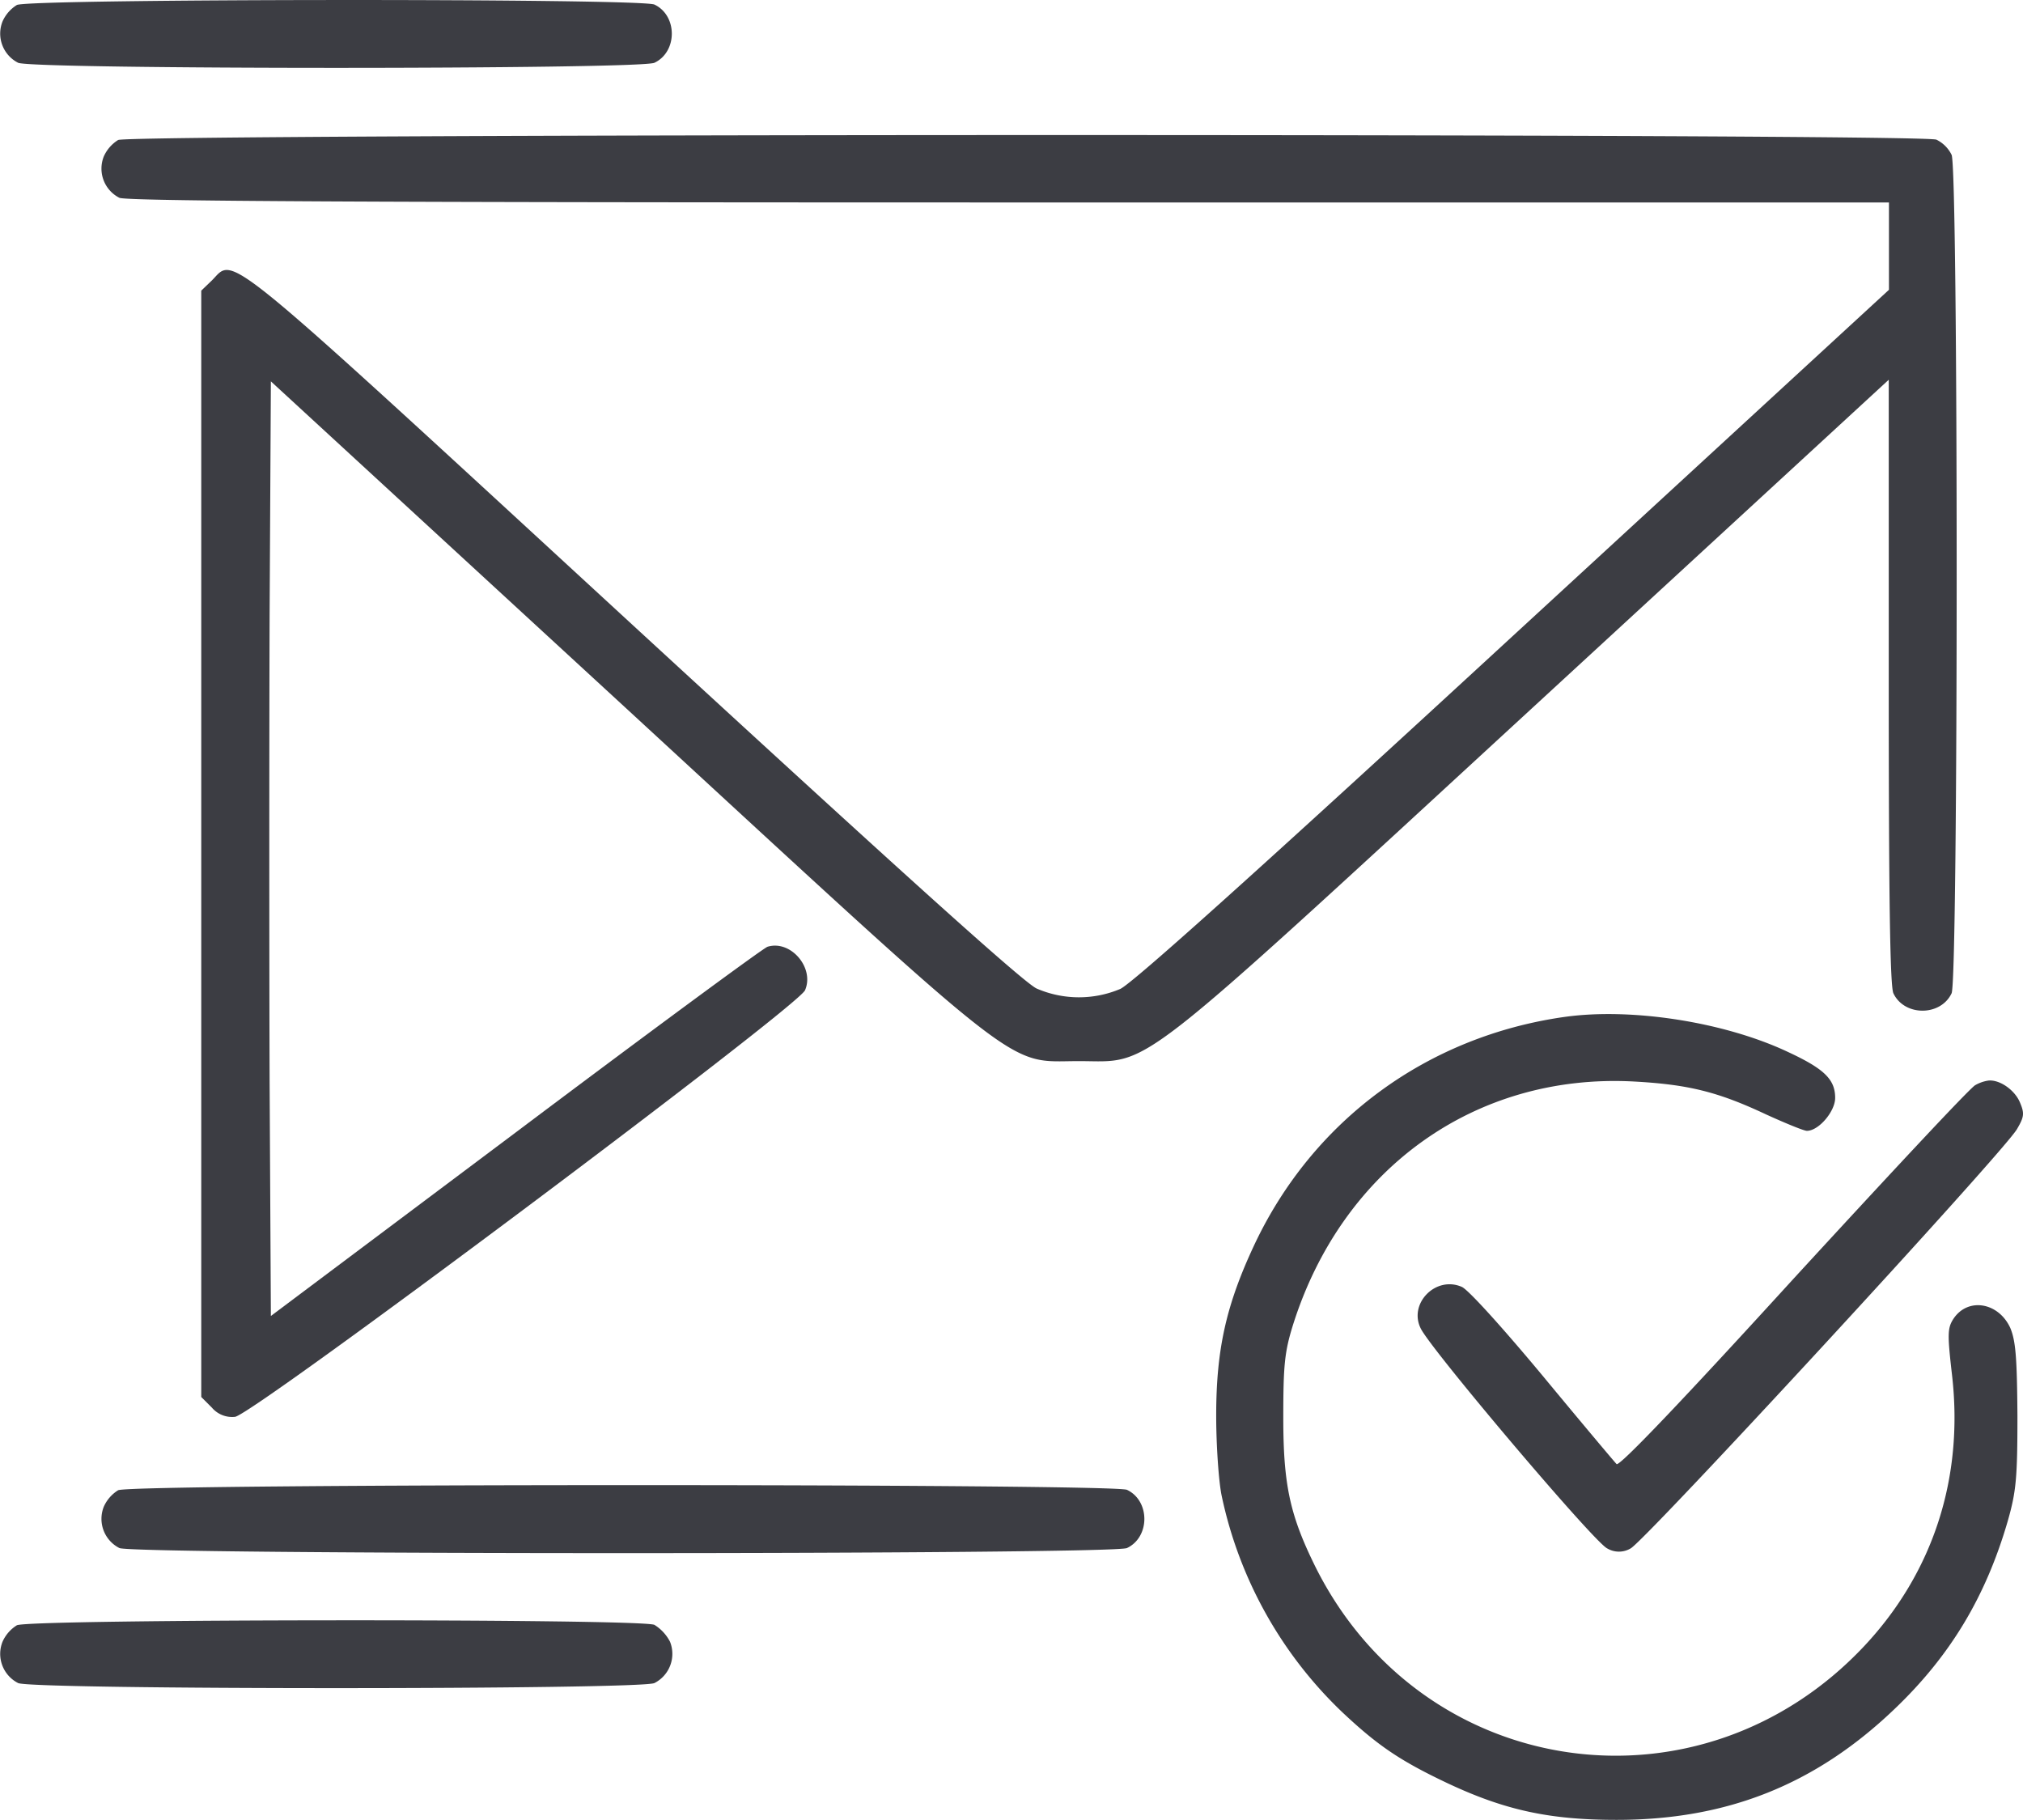 <svg xmlns="http://www.w3.org/2000/svg" viewBox="0 0 479.47 431.28"><defs><style>.a{fill:#3c3d43}</style></defs><path d="M4 1.18a8.79 8.79 0 0 0-3.4 3.9 7.76 7.76 0 0 0 3.7 9.8c3.5 1.6 147.3 1.6 150.8 0 5.5-2.6 5.5-11.2 0-13.8C151.65-.42 7.15-.32 4 1.18ZM28 33.18a8.79 8.79 0 0 0-3.4 3.9 7.76 7.76 0 0 0 3.7 9.8c1.8.8 58.2 1.1 210.9 1.1h208.5v20.7l-89 81.9c-59.7 55-90.3 82.5-93.2 83.8a25.21 25.21 0 0 1-19.8-.1c-3.1-1.4-33.3-28.7-95.8-86.2-99.3-91.4-94.1-87.2-99.7-81.6l-2.5 2.4v262.2l2.5 2.5a6.29 6.29 0 0 0 5.5 2.2c4.2-.4 133.4-97.1 135.1-101.1 2.3-5.3-3.4-12-8.9-10.3-1.1.4-28 20.2-59.8 44.1l-57.9 43.4-.3-55.5c-.1-30.5-.1-80.3 0-110.7l.3-55.3 84 77.3c96.4 88.8 90 83.8 107.5 83.8s11.1 5 107.8-84L447.65 90v71.5c0 50.9.3 72.1 1.1 73.9 2.6 5.5 11.2 5.5 13.8 0 1.6-3.5 1.6-195.3 0-198.7a7.85 7.85 0 0 0-3.6-3.6c-3.3-1.52-427.8-1.42-430.95.08Z" class="a"/><path d="M370.85 241c-32.6 4.6-59.7 24.5-73.6 54.1-6.6 14.1-9 24.6-9 40.4 0 7.1.6 15.7 1.3 19a99.07 99.07 0 0 0 28.6 51.3c8.4 7.9 13.7 11.5 24.9 16.8 13.6 6.4 24.2 8.7 40.1 8.7 26.1 0 47.1-8.3 65.9-26.3 13.2-12.6 21.6-26.6 26.8-44.5 2-7 2.3-10.2 2.3-25-.1-13.7-.4-17.7-1.7-20.8-2.8-6.1-10.1-7.3-13.5-2.1-1.4 2.2-1.4 3.7-.3 13.3 2.8 24.4-4.5 46.8-20.8 64.2-38.9 41.4-104.6 32-130-18.6-6.1-12.3-7.7-19.5-7.7-35.5 0-12.4.3-15.6 2.3-22 11.7-37.1 43.2-59.6 80.6-57.7 13 .7 20 2.4 31.5 7.8 4.6 2.1 9 3.9 9.7 3.9 2.8 0 6.7-4.6 6.7-7.8 0-4.4-2.6-6.9-11.2-10.9-15.1-7.12-37.1-10.52-52.9-8.3Z" class="a"/><path d="M468.15 257.18c-1.1.5-20.4 21.2-43 45.8-25.9 28.4-41.3 44.6-42 44-.5-.5-8.4-9.9-17.5-20.9-9.4-11.3-17.7-20.5-19.2-21.1-6.2-2.7-12.7 4-9.7 9.9 2.6 5.2 41.3 50.9 44.2 52.1a5.42 5.42 0 0 0 5.5 0c3-1.3 88.6-94.1 91.6-99.4 1.7-2.9 1.8-3.7.7-6.3-1.2-2.9-4.7-5.4-7.4-5.2a8.67 8.67 0 0 0-3.2 1.1ZM28 353.18a8.79 8.79 0 0 0-3.4 3.9 7.76 7.76 0 0 0 3.7 9.8c3.5 1.6 235.3 1.6 238.8 0 5.5-2.6 5.5-11.2 0-13.8-3.45-1.5-235.95-1.5-239.1.1ZM4 385.18a8.79 8.79 0 0 0-3.4 3.9 7.76 7.76 0 0 0 3.7 9.8c3.5 1.6 147.3 1.6 150.8 0a7.76 7.76 0 0 0 3.7-9.8 10.24 10.24 0 0 0-3.7-4c-3.45-1.5-147.95-1.4-151.1.1Z" class="a"/></svg>